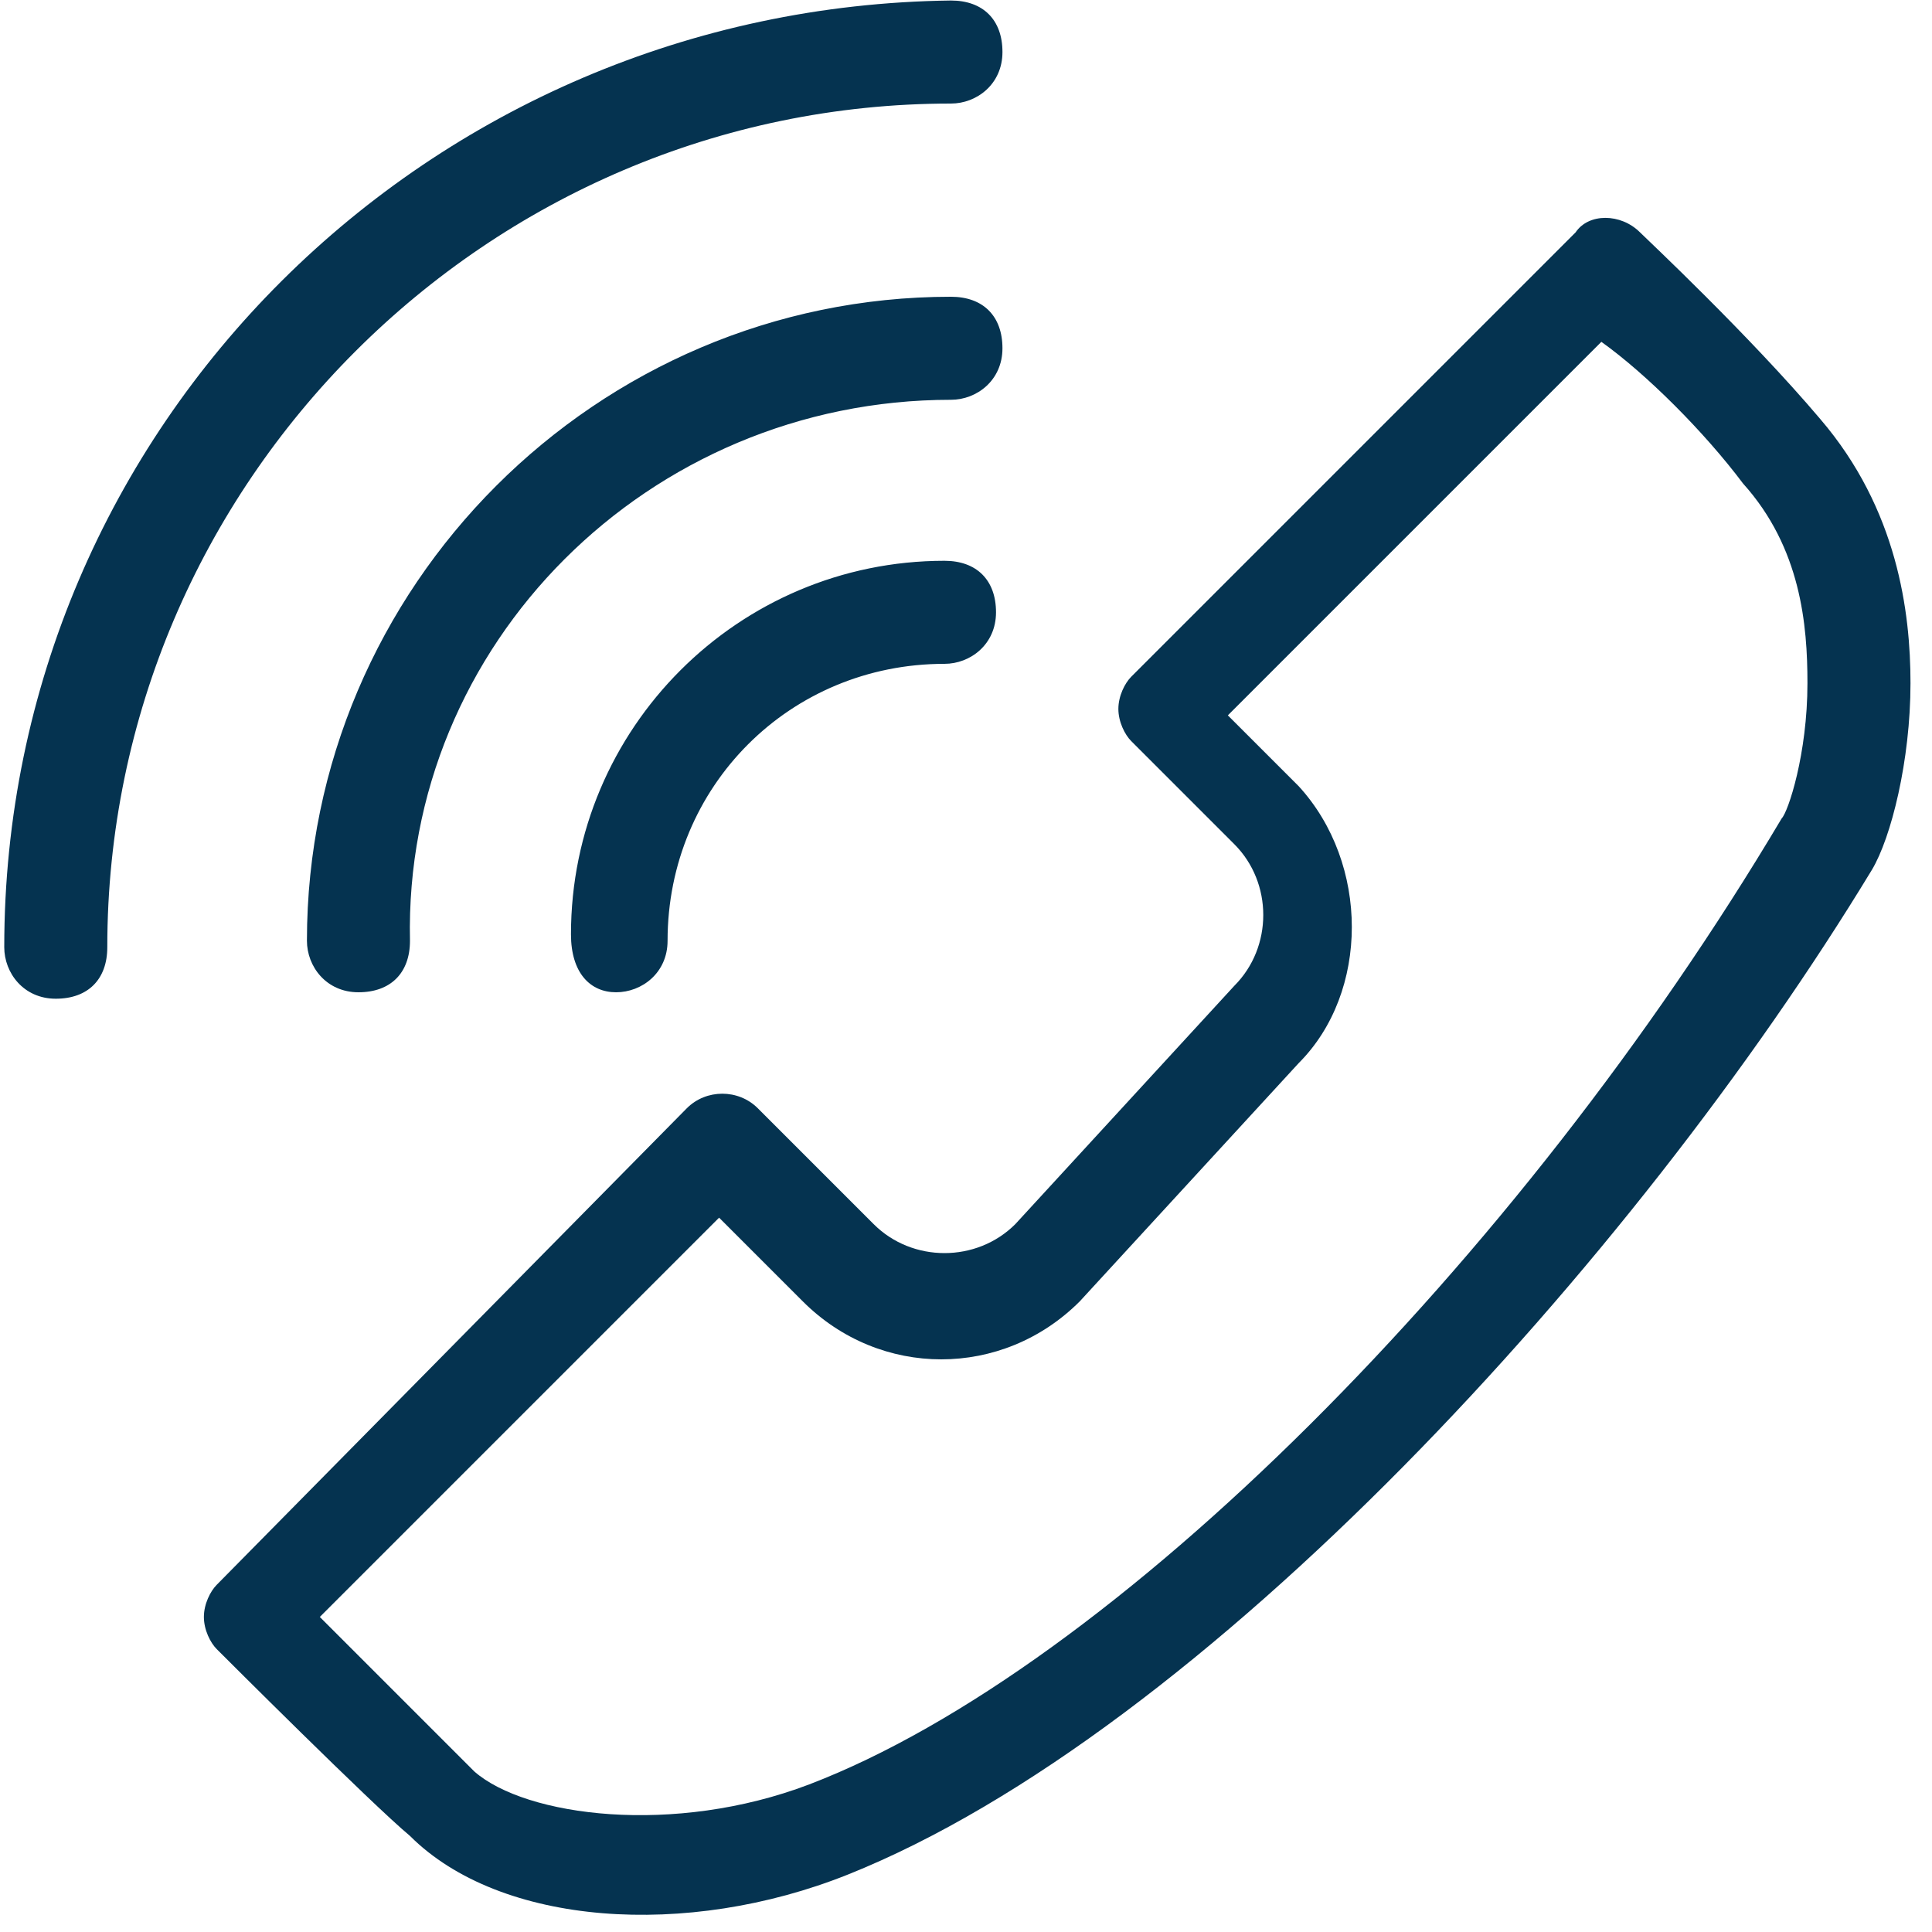 <svg width="30" height="30" xmlns="http://www.w3.org/2000/svg">

 <g>
  <title>background</title>
  <rect fill="none" id="canvas_background" height="402" width="582" y="-1" x="-1"/>
 </g>
 <g>
  <title>Layer 1</title>
  <path transform="rotate(-90 14.866,14.871) " id="svg_1" fill="#053350" d="m23.529,14.771c0,0.4 0.3,0.8 0.8,0.8s0.8,-0.3 0.8,-0.8c0,-5.5 -4.5,-10 -10,-10c-0.4,0 -0.8,0.3 -0.8,0.8s0.3,0.8 0.8,0.8c4.6,-0.1 8.4,3.7 8.4,8.4zm-9.2,-5.2c0,0.4 0.3,0.8 0.8,0.8c2.4,0 4.3,1.9 4.3,4.3c0,0.4 0.3,0.8 0.8,0.8s0.8,-0.3 0.8,-0.8c0,-3.2 -2.6,-5.8 -5.8,-5.8c-0.6,0 -0.9,0.3 -0.9,0.7zm0.7,-9.5c-0.4,0 -0.8,0.3 -0.8,0.8s0.3,0.8 0.8,0.8c7.2,0 13.1,5.9 13.1,13.1c0,0.4 0.3,0.8 0.8,0.8s0.8,-0.3 0.8,-0.8c-0.1,-8.1 -6.6,-14.7 -14.7,-14.7zm4.2,17.5c-0.1,-0.1 -0.3,-0.2 -0.5,-0.2l0,0c-0.2,0 -0.4,0.1 -0.5,0.2l-1.6,1.6c-0.6,0.6 -1.6,0.6 -2.2,0l-3.7,-3.4c-0.6,-0.6 -0.6,-1.6 0,-2.2l1.8,-1.8c0.3,-0.3 0.3,-0.8 0,-1.1l-7.4,-7.3c-0.1,-0.1 -0.3,-0.2 -0.5,-0.2c-0.2,0 -0.4,0.1 -0.5,0.2c-0.1,0.1 -2.4,2.4 -2.9,3c-1.4,1.4 -1.6,4.3 -0.6,6.8c2.2,5.5 9.5,12.2 15.6,15.9c0.5,0.3 1.7,0.6 2.9,0.6c0,0 0,0 0,0c1.1,0 2.7,-0.2 4.1,-1.4c1.3,-1.1 2.8,-2.7 2.9,-2.8c0.3,-0.3 0.3,-0.8 0,-1l-6.9,-6.9zm3,9.5c-1,0.9 -2.2,1 -3.1,1c0,0 0,0 0,0c-1.1,0 -2,-0.3 -2.1,-0.4c-6.9,-4.1 -13.2,-10.4 -15,-15.1c-0.8,-2.1 -0.5,-4.4 0.2,-5.2c0.4,-0.4 1.6,-1.6 2.4,-2.4l6.2,6.2l-1.3,1.3c-1.2,1.2 -1.2,3.1 0,4.3l3.7,3.4c1.1,1.1 3.1,1.1 4.3,0l1.1,-1.1l5.8,5.8c-0.5,0.7 -1.4,1.6 -2.2,2.2z"/>
 </g>
</svg>